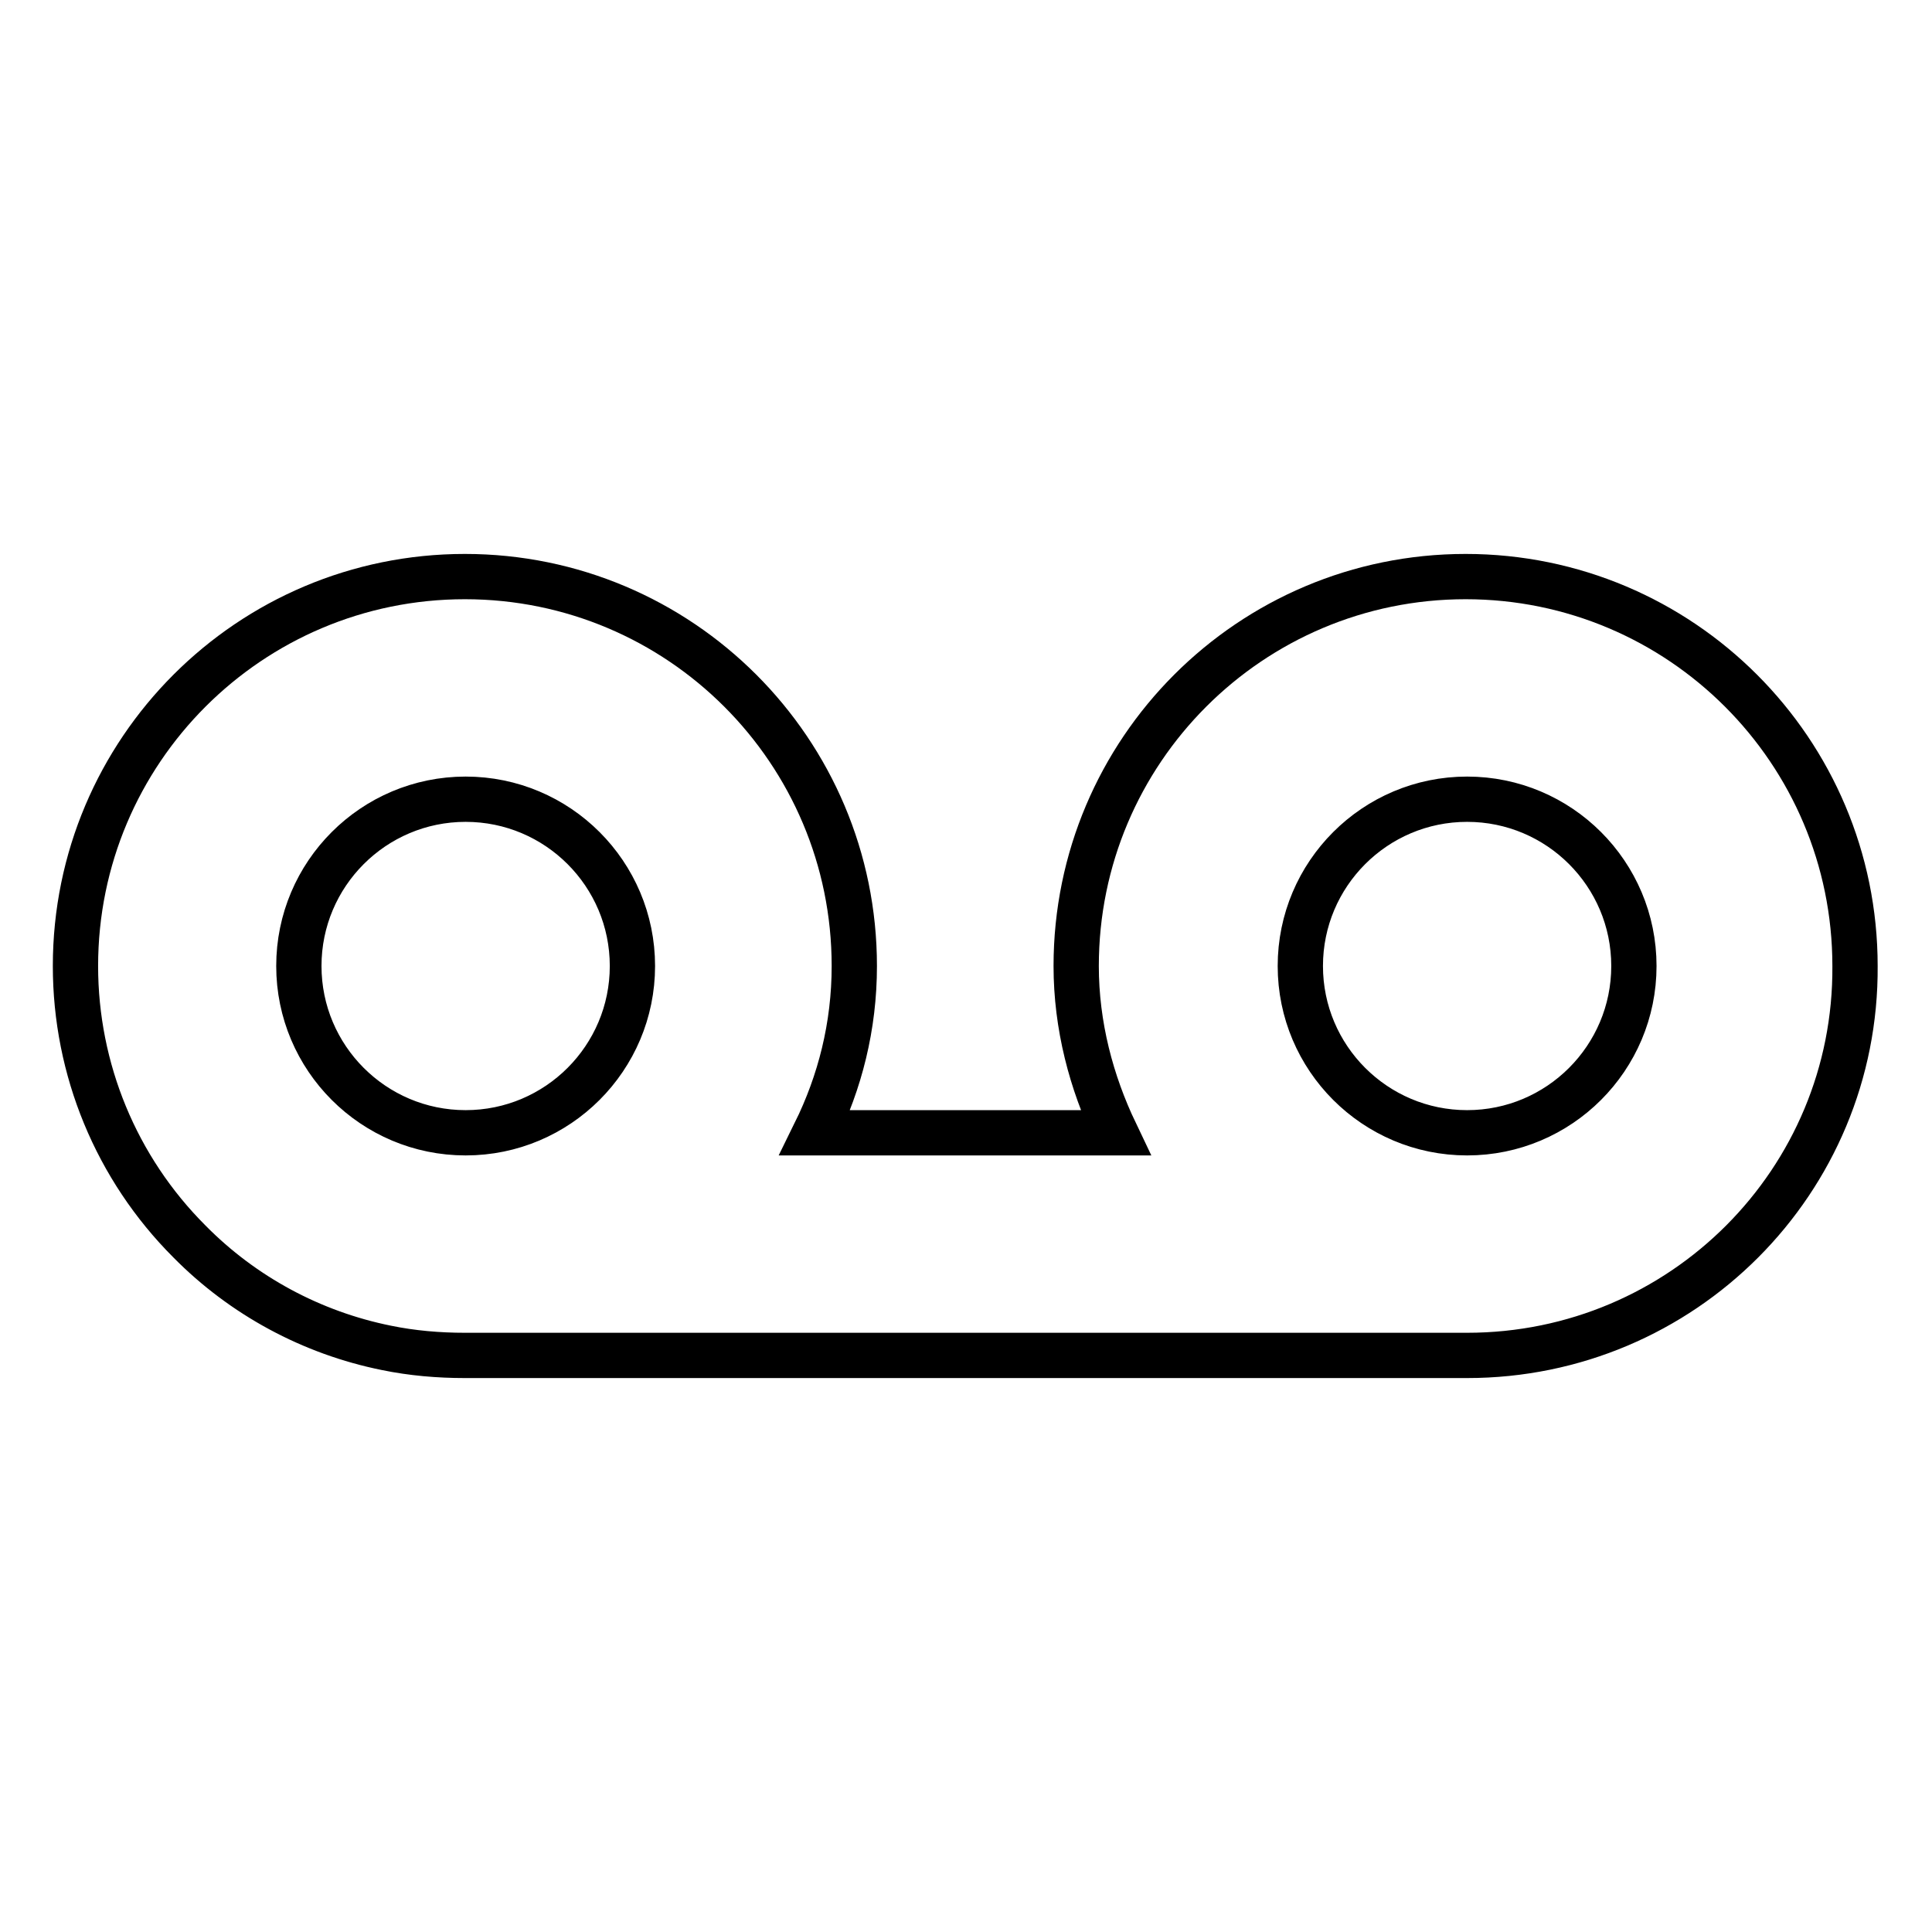 <?xml version="1.0" encoding="utf-8"?>
<!-- Svg Vector Icons : http://www.onlinewebfonts.com/icon -->
<!DOCTYPE svg PUBLIC "-//W3C//DTD SVG 1.1//EN" "http://www.w3.org/Graphics/SVG/1.1/DTD/svg11.dtd">
<svg version="1.1" xmlns="http://www.w3.org/2000/svg" xmlns:xlink="http://www.w3.org/1999/xlink" x="0px" y="0px" viewBox="0 0 256 256" enable-background="new 0 0 256 256" xml:space="preserve">
<g> <path stroke-width="6" fill-opacity="0" stroke="#000000"  d="M194.4,179.6H61.6c-3.5,0-7-0.3-10.4-1c-9.9-2-19-6.9-26.1-14.1C15.4,154.8,10,141.7,10,128 c0-28.5,23.1-51.6,51.6-51.6s51.6,23.1,51.6,51.6c0,8-1.9,15.4-5.2,22.1h39.8c-3.2-6.7-5.2-14.2-5.2-22.1 c0-28.5,23.1-51.6,51.6-51.6c28.5,0,51.6,23.1,51.6,51.6C246,156.5,222.9,179.6,194.4,179.6z M83.8,128c0-12.2-9.9-22.1-22.1-22.1 s-22.1,9.9-22.1,22.1c0,12.2,9.9,22.1,22.1,22.1S83.8,140.2,83.8,128z M194.4,105.9c-12.2,0-22.1,9.9-22.1,22.1s9.9,22.1,22.1,22.1 s22.1-9.9,22.1-22.1S206.6,105.9,194.4,105.9z"/></g>
</svg>